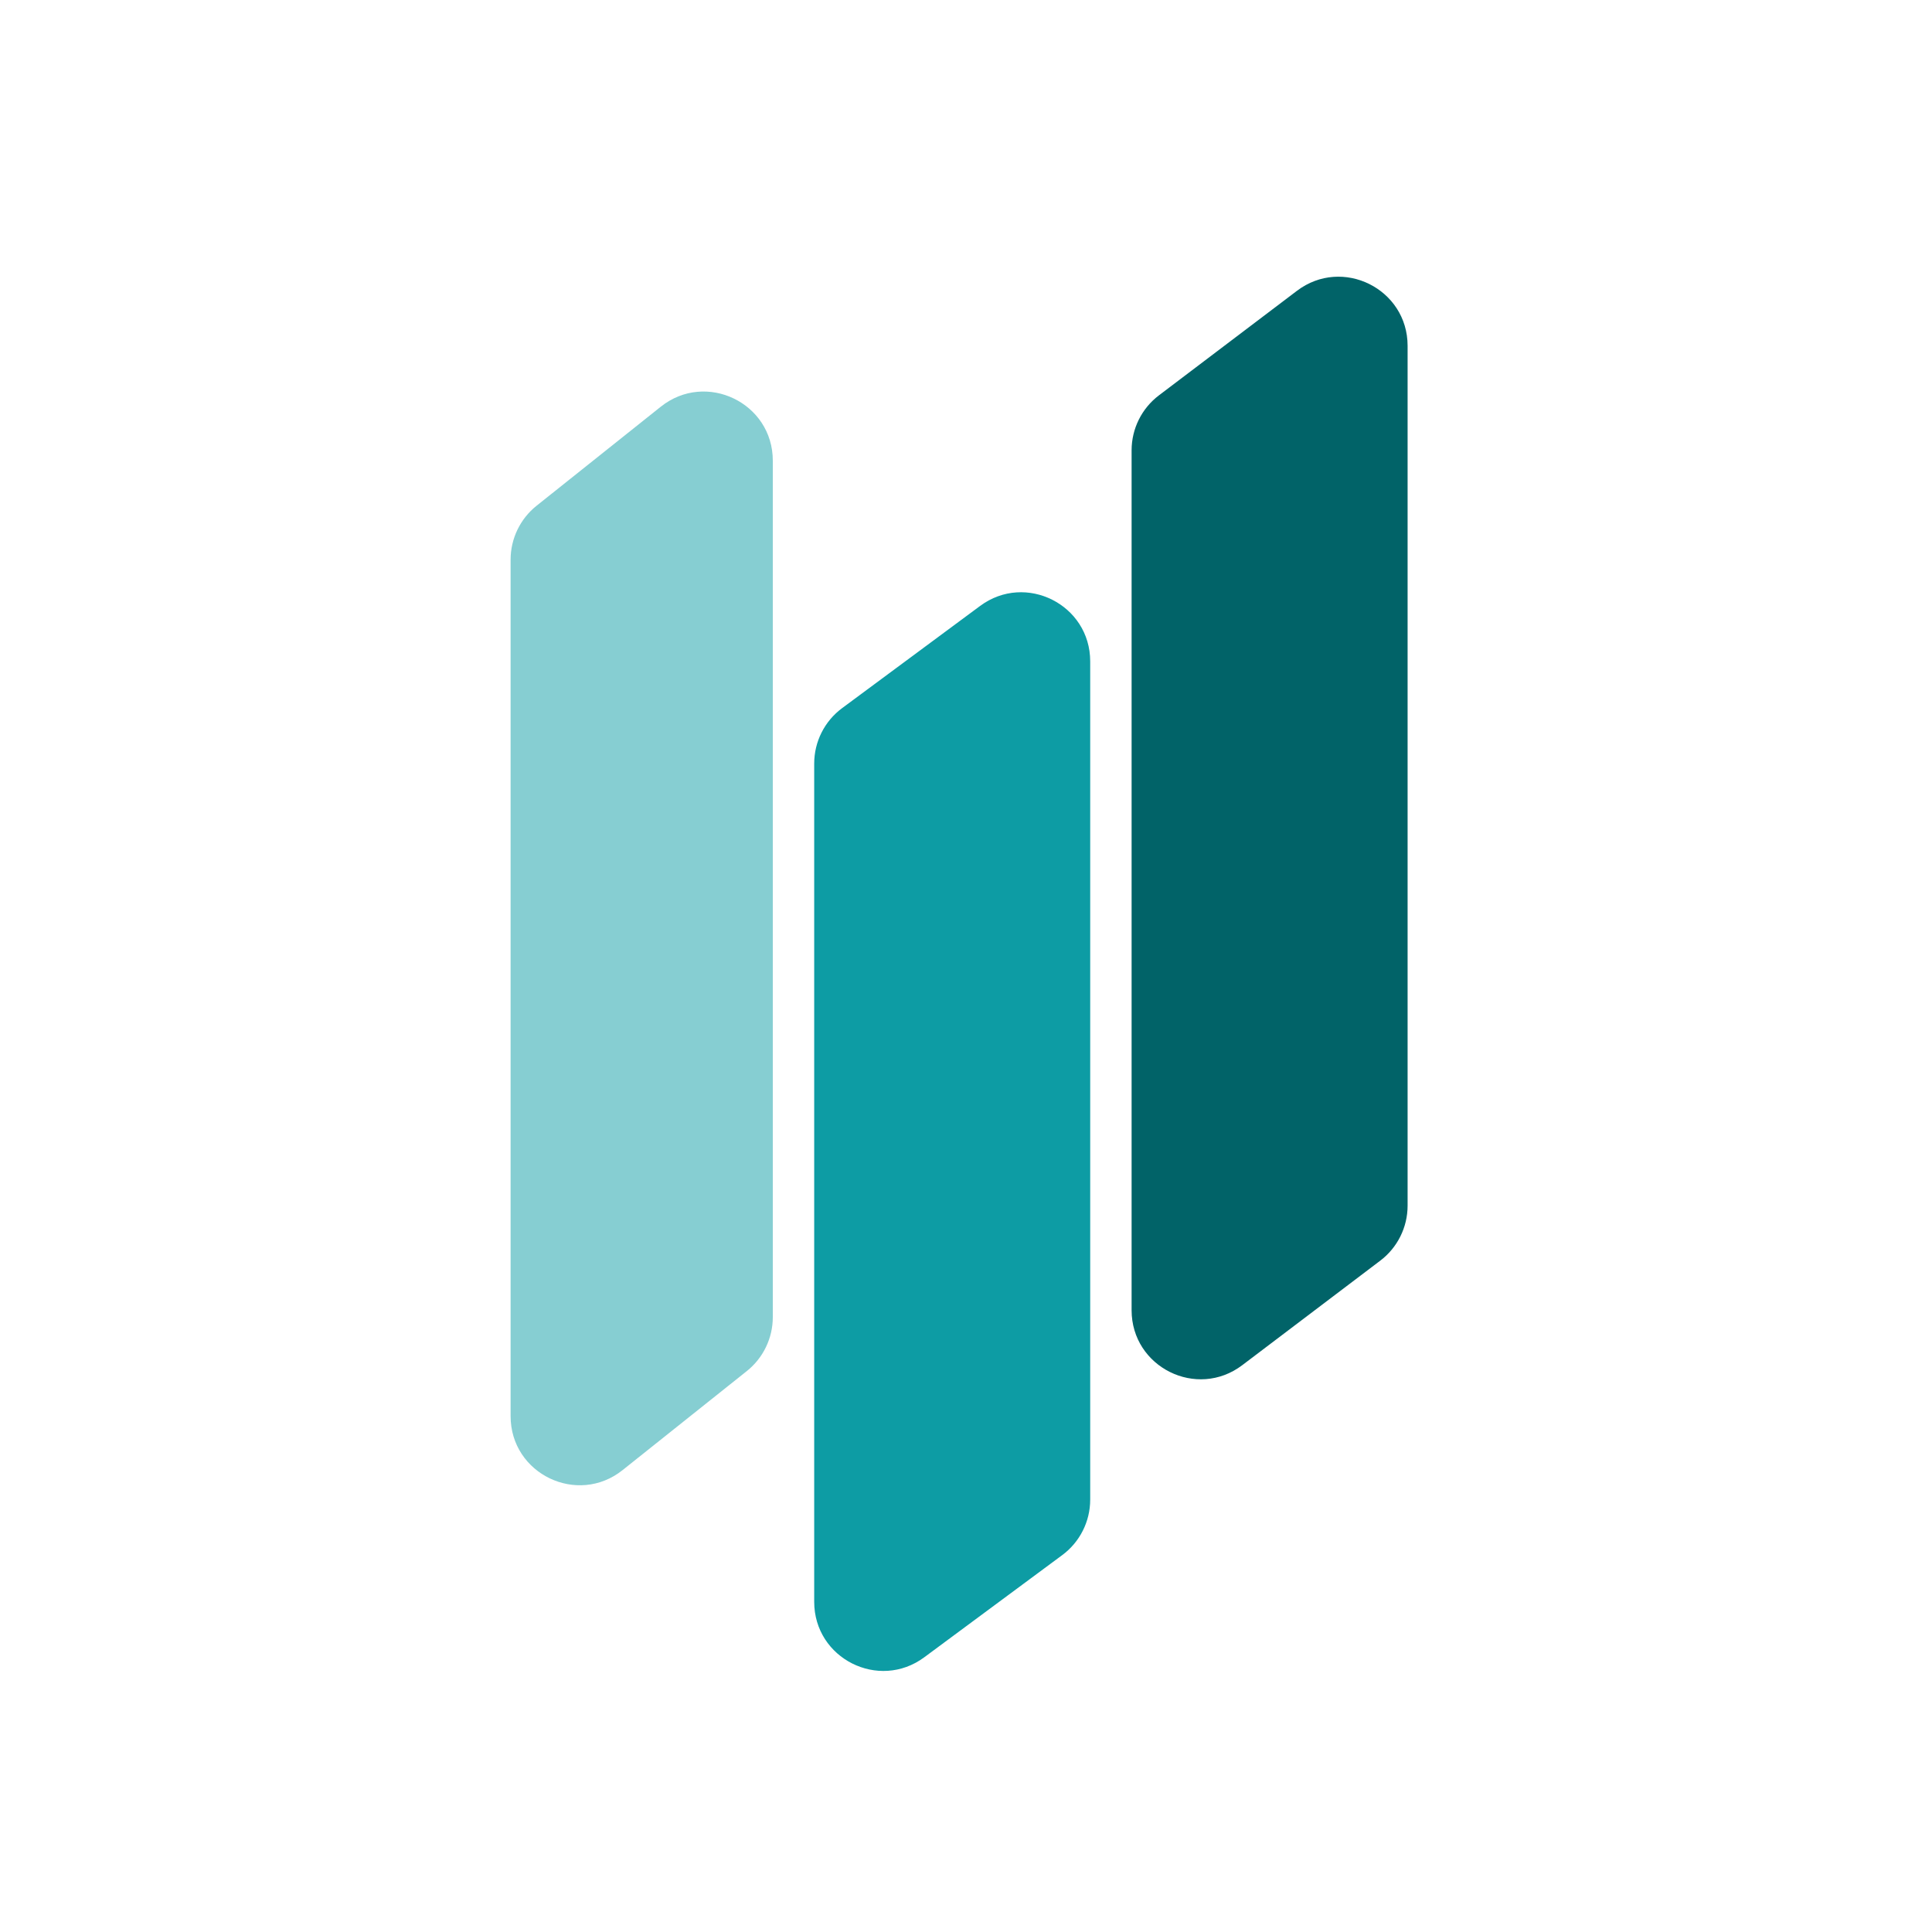 <svg width="140" height="140" viewBox="0 0 140 140" fill="none" xmlns="http://www.w3.org/2000/svg">
<rect width="140" height="140" fill="white"/>
<path d="M37 40.557C37 39.035 37.693 37.596 38.883 36.647L47.883 29.471C51.158 26.86 56 29.192 56 33.381V95.443C56 96.965 55.307 98.404 54.117 99.353L45.117 106.528C41.842 109.14 37 106.807 37 102.619V40.557Z" fill="#86CED2"/>
<path d="M59 55.331C59 53.746 59.751 52.256 61.024 51.313L71.024 43.907C74.324 41.463 79 43.819 79 47.925V108.669C79 110.254 78.249 111.744 76.976 112.687L66.976 120.093C63.676 122.537 59 120.181 59 116.075V55.331Z" fill="#0D9CA4"/>
<path d="M82 32.634C82 31.068 82.733 29.593 83.981 28.648L93.981 21.074C97.274 18.579 102 20.928 102 25.059V87.366C102 88.932 101.267 90.407 100.019 91.352L90.019 98.926C86.726 101.421 82 99.072 82 94.941V32.634Z" fill="#016368"/>
</svg>
